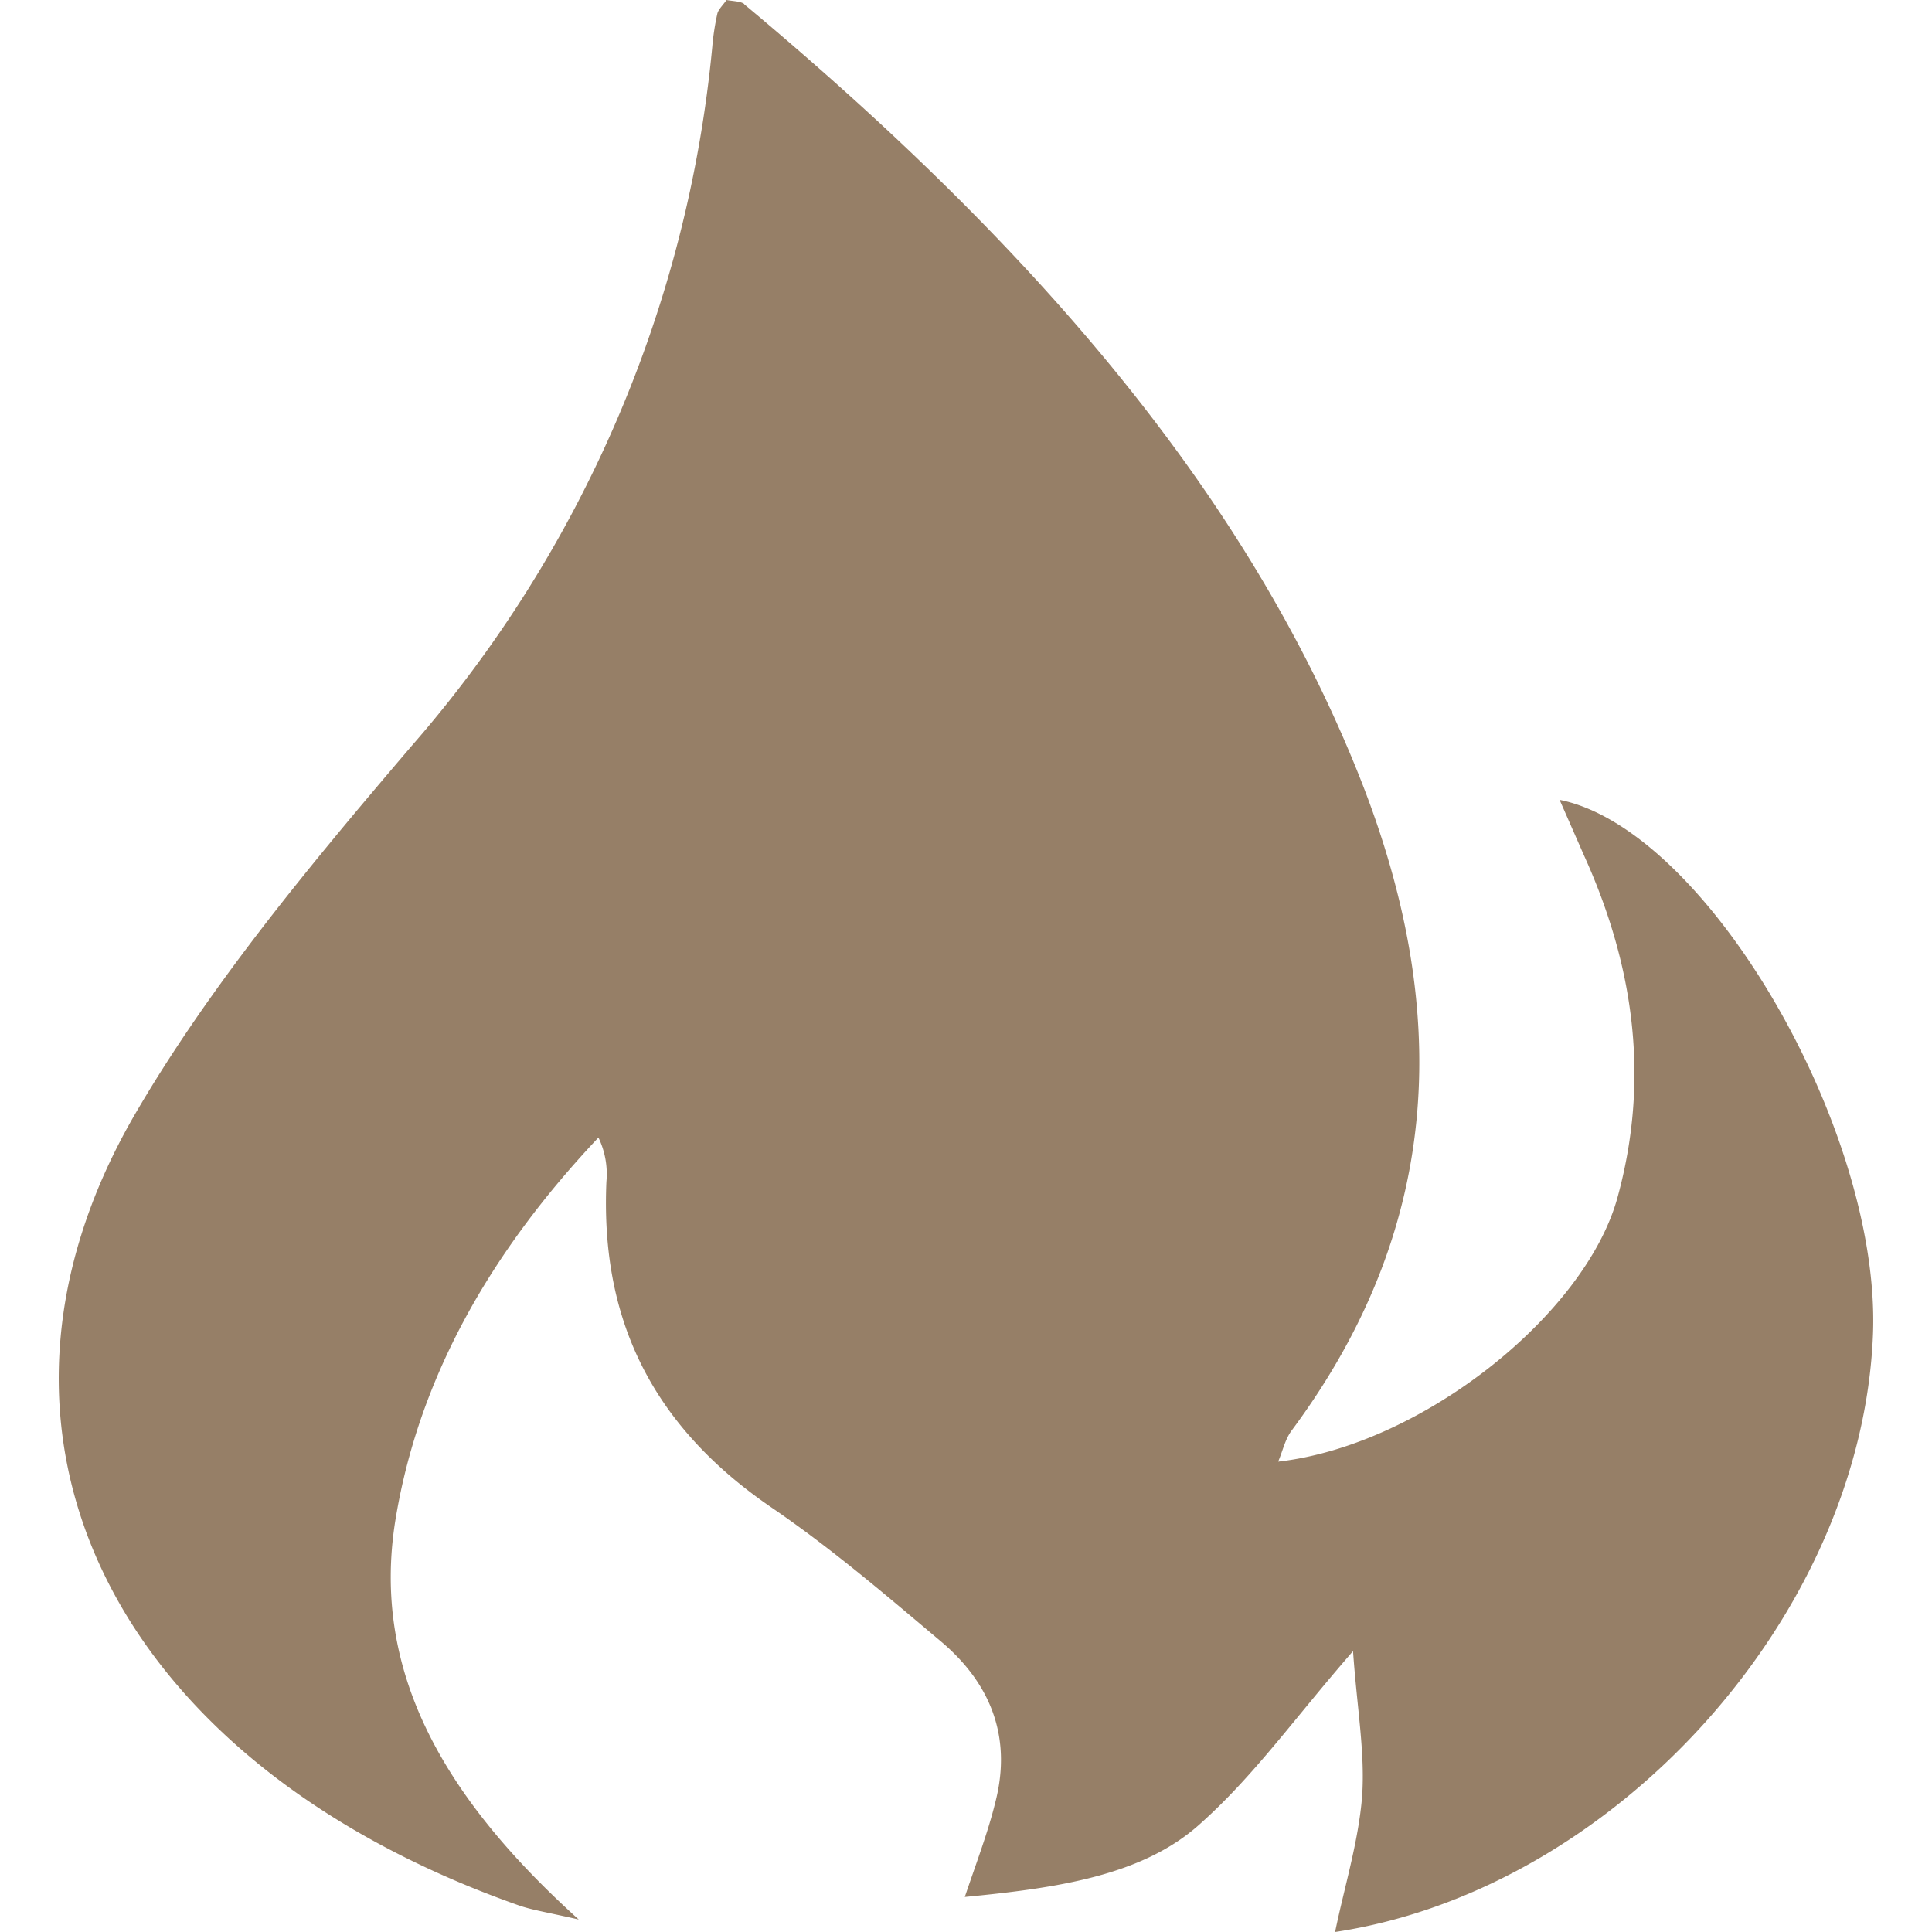 <svg role="img" width="32px" height="32px" viewBox="0 0 24 24" xmlns="http://www.w3.org/2000/svg"><title>Fireship</title><path fill="#967f67" d="M9.245.05c-.042-.035-.14-.035-.22-.05-.041.06-.098.113-.113.166a3.114 3.114 0 0 0-.064.416 15.42 15.42 0 0 1-3.742 8.693c-1.258 1.474-2.51 2.982-3.44 4.585-2.293 3.972-.249 8.031 4.763 9.804.163.06.348.087.76.181-1.701-1.534-2.57-3.1-2.28-4.944.284-1.765 1.172-3.337 2.525-4.77a1.043 1.043 0 0 1 .099.549c-.068 1.572.453 2.96 2.063 4.055.741.507 1.41 1.081 2.079 1.644.684.57.884 1.263.688 2.015-.09.366-.227.725-.378 1.171 1.145-.11 2.203-.264 2.914-.9.68-.604 1.183-1.322 1.909-2.154.049.707.15 1.255.113 1.8-.045.566-.22 1.126-.336 1.689 3.477-.525 6.546-3.934 6.682-7.427.098-2.543-2.071-6.274-3.893-6.637l.302.688c.631 1.391.817 2.8.416 4.256-.4 1.448-2.426 3.073-4.214 3.277.06-.144.087-.28.17-.39 1.927-2.596 1.946-5.31.854-8.084C15.44 5.98 12.632 2.88 9.245.053Z"/></svg>
